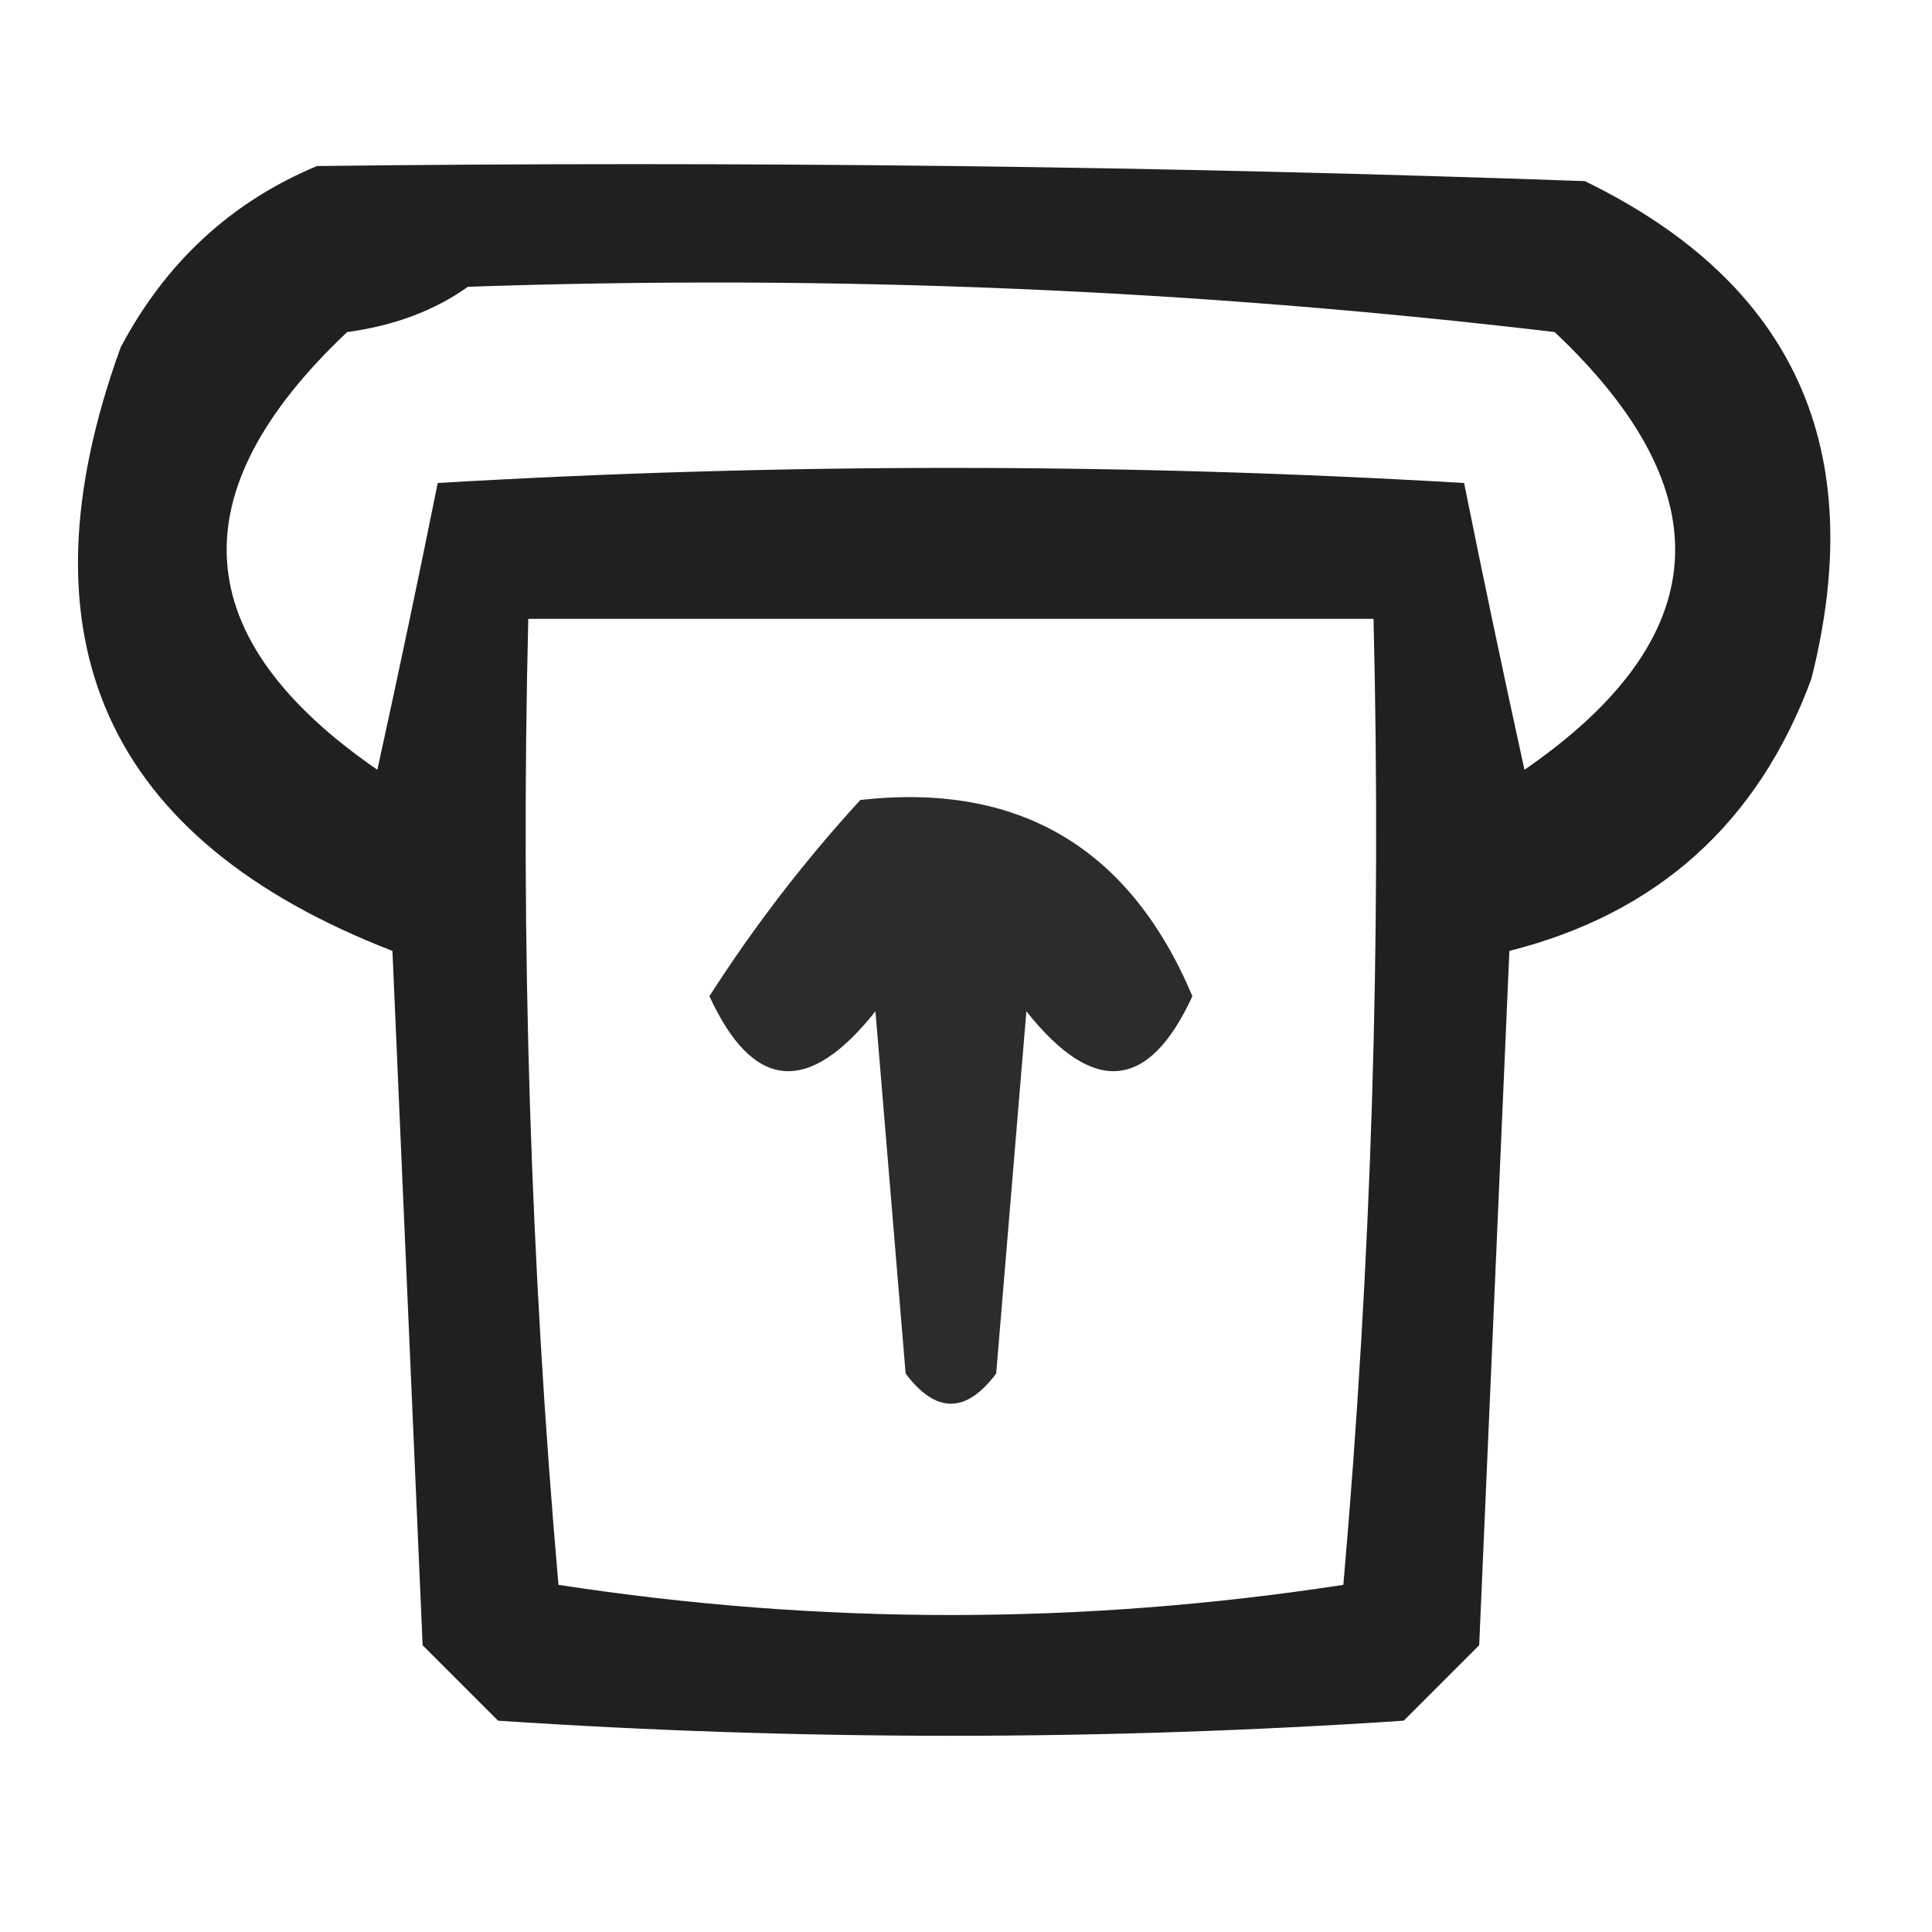 <?xml version="1.0" encoding="UTF-8"?>
<!DOCTYPE svg PUBLIC "-//W3C//DTD SVG 1.1//EN" "http://www.w3.org/Graphics/SVG/1.1/DTD/svg11.dtd">
<svg xmlns="http://www.w3.org/2000/svg" version="1.1" width="64px" height="64px" style="shape-rendering:geometricPrecision; text-rendering:geometricPrecision; image-rendering:optimizeQuality; fill-rule:evenodd; clip-rule:evenodd" xmlns:xlink="http://www.w3.org/1999/xlink">
<g><path style="opacity:0.874" fill="#000000" d="M 10.5,5.5 C 24.504,5.333 38.504,5.5 52.5,6C 59.433,9.372 61.933,14.872 60,22.5C 58.238,27.263 54.904,30.263 50,31.5C 49.667,39.167 49.333,46.833 49,54.5C 48.167,55.333 47.333,56.167 46.5,57C 36.5,57.667 26.5,57.667 16.5,57C 15.667,56.167 14.833,55.333 14,54.5C 13.667,46.833 13.333,39.167 13,31.5C 3.494,27.817 0.494,21.151 4,11.5C 5.494,8.686 7.66,6.686 10.5,5.5 Z M 15.5,9.5 C 27.562,9.085 39.562,9.585 51.5,11C 57.137,16.32 56.804,21.153 50.5,25.5C 49.796,22.296 49.13,19.129 48.5,16C 37.167,15.333 25.833,15.333 14.5,16C 13.87,19.129 13.204,22.296 12.5,25.5C 6.196,21.153 5.863,16.32 11.5,11C 13.058,10.79 14.392,10.29 15.5,9.5 Z M 17.5,20.5 C 26.833,20.5 36.167,20.5 45.5,20.5C 45.763,31.205 45.43,41.872 44.5,52.5C 35.833,53.833 27.167,53.833 18.5,52.5C 17.57,41.872 17.237,31.205 17.5,20.5 Z"/></g>
<g><path style="opacity:0.828" fill="#000000" d="M 28.5,26.5 C 33.754,25.911 37.421,28.078 39.5,33C 38.055,36.137 36.222,36.303 34,33.5C 33.667,37.5 33.333,41.5 33,45.5C 32,46.833 31,46.833 30,45.5C 29.667,41.5 29.333,37.5 29,33.5C 26.778,36.303 24.945,36.137 23.5,33C 24.985,30.683 26.652,28.516 28.5,26.5 Z"/></g>
</svg>
